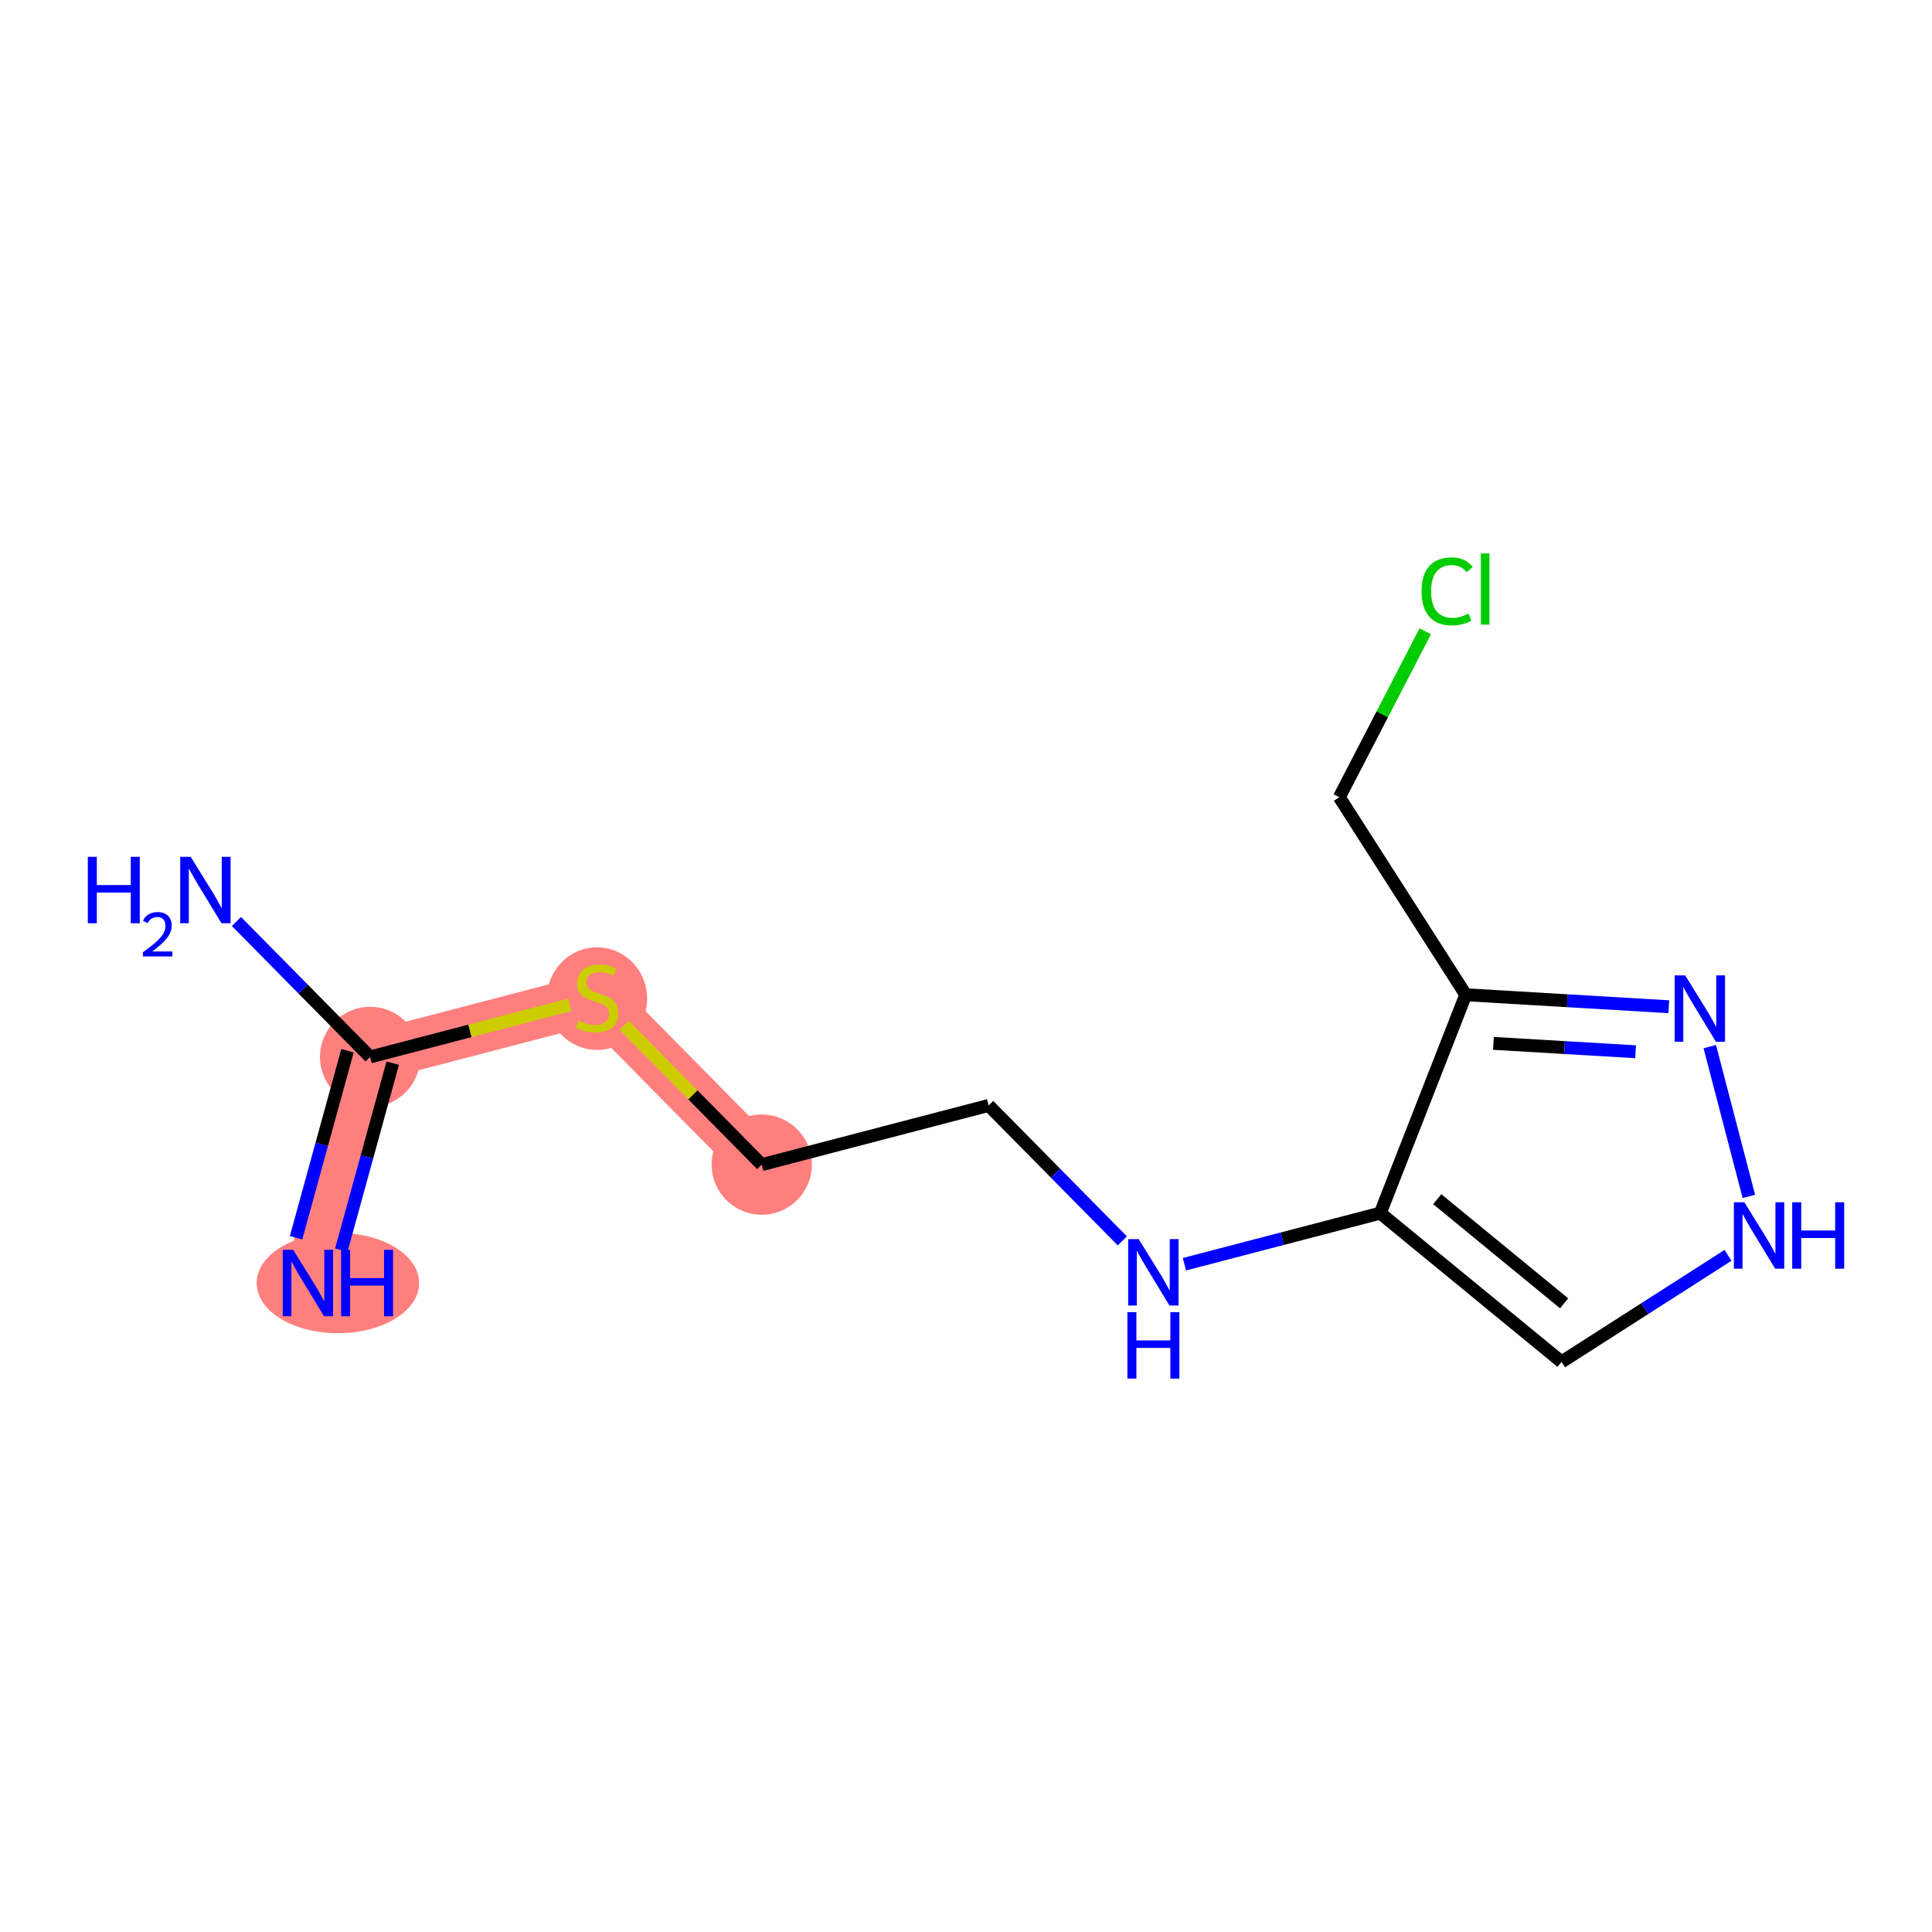 <?xml version='1.0' encoding='iso-8859-1'?>
<svg version='1.1' baseProfile='full'
              xmlns='http://www.w3.org/2000/svg'
                      xmlns:rdkit='http://www.rdkit.org/xml'
                      xmlns:xlink='http://www.w3.org/1999/xlink'
                  xml:space='preserve'
width='300px' height='300px' viewBox='0 0 300 300'>
<!-- END OF HEADER -->
<rect style='opacity:1.0;fill:#FFFFFF;stroke:none' width='300' height='300' x='0' y='0'> </rect>
<rect style='opacity:1.0;fill:#FFFFFF;stroke:none' width='300' height='300' x='0' y='0'> </rect>
<path d='M 47.815,199.23 L 57.47,164.12' style='fill:none;fill-rule:evenodd;stroke:#FF7F7F;stroke-width:7.8px;stroke-linecap:butt;stroke-linejoin:miter;stroke-opacity:1' />
<path d='M 57.47,164.12 L 92.704,154.927' style='fill:none;fill-rule:evenodd;stroke:#FF7F7F;stroke-width:7.8px;stroke-linecap:butt;stroke-linejoin:miter;stroke-opacity:1' />
<path d='M 92.704,154.927 L 118.283,180.844' style='fill:none;fill-rule:evenodd;stroke:#FF7F7F;stroke-width:7.8px;stroke-linecap:butt;stroke-linejoin:miter;stroke-opacity:1' />
<ellipse cx='52.469' cy='199.23' rx='12.112' ry='7.292'  style='fill:#FF7F7F;fill-rule:evenodd;stroke:#FF7F7F;stroke-width:1.0px;stroke-linecap:butt;stroke-linejoin:miter;stroke-opacity:1' />
<ellipse cx='57.47' cy='164.12' rx='7.283' ry='7.283'  style='fill:#FF7F7F;fill-rule:evenodd;stroke:#FF7F7F;stroke-width:1.0px;stroke-linecap:butt;stroke-linejoin:miter;stroke-opacity:1' />
<ellipse cx='92.704' cy='155.065' rx='7.283' ry='7.467'  style='fill:#FF7F7F;fill-rule:evenodd;stroke:#FF7F7F;stroke-width:1.0px;stroke-linecap:butt;stroke-linejoin:miter;stroke-opacity:1' />
<ellipse cx='118.283' cy='180.844' rx='7.283' ry='7.283'  style='fill:#FF7F7F;fill-rule:evenodd;stroke:#FF7F7F;stroke-width:1.0px;stroke-linecap:butt;stroke-linejoin:miter;stroke-opacity:1' />
<path class='bond-0 atom-0 atom-1' d='M 52.994,194.129 L 56.988,179.608' style='fill:none;fill-rule:evenodd;stroke:#0000FF;stroke-width:2.0px;stroke-linecap:butt;stroke-linejoin:miter;stroke-opacity:1' />
<path class='bond-0 atom-0 atom-1' d='M 56.988,179.608 L 60.981,165.086' style='fill:none;fill-rule:evenodd;stroke:#000000;stroke-width:2.0px;stroke-linecap:butt;stroke-linejoin:miter;stroke-opacity:1' />
<path class='bond-0 atom-0 atom-1' d='M 45.972,192.198 L 49.966,177.677' style='fill:none;fill-rule:evenodd;stroke:#0000FF;stroke-width:2.0px;stroke-linecap:butt;stroke-linejoin:miter;stroke-opacity:1' />
<path class='bond-0 atom-0 atom-1' d='M 49.966,177.677 L 53.959,163.155' style='fill:none;fill-rule:evenodd;stroke:#000000;stroke-width:2.0px;stroke-linecap:butt;stroke-linejoin:miter;stroke-opacity:1' />
<path class='bond-1 atom-1 atom-2' d='M 57.47,164.12 L 47.091,153.604' style='fill:none;fill-rule:evenodd;stroke:#000000;stroke-width:2.0px;stroke-linecap:butt;stroke-linejoin:miter;stroke-opacity:1' />
<path class='bond-1 atom-1 atom-2' d='M 47.091,153.604 L 36.713,143.088' style='fill:none;fill-rule:evenodd;stroke:#0000FF;stroke-width:2.0px;stroke-linecap:butt;stroke-linejoin:miter;stroke-opacity:1' />
<path class='bond-2 atom-1 atom-3' d='M 57.47,164.12 L 72.979,160.074' style='fill:none;fill-rule:evenodd;stroke:#000000;stroke-width:2.0px;stroke-linecap:butt;stroke-linejoin:miter;stroke-opacity:1' />
<path class='bond-2 atom-1 atom-3' d='M 72.979,160.074 L 88.487,156.027' style='fill:none;fill-rule:evenodd;stroke:#CCCC00;stroke-width:2.0px;stroke-linecap:butt;stroke-linejoin:miter;stroke-opacity:1' />
<path class='bond-3 atom-3 atom-4' d='M 96.921,159.199 L 107.602,170.021' style='fill:none;fill-rule:evenodd;stroke:#CCCC00;stroke-width:2.0px;stroke-linecap:butt;stroke-linejoin:miter;stroke-opacity:1' />
<path class='bond-3 atom-3 atom-4' d='M 107.602,170.021 L 118.283,180.844' style='fill:none;fill-rule:evenodd;stroke:#000000;stroke-width:2.0px;stroke-linecap:butt;stroke-linejoin:miter;stroke-opacity:1' />
<path class='bond-4 atom-4 atom-5' d='M 118.283,180.844 L 153.517,171.65' style='fill:none;fill-rule:evenodd;stroke:#000000;stroke-width:2.0px;stroke-linecap:butt;stroke-linejoin:miter;stroke-opacity:1' />
<path class='bond-5 atom-5 atom-6' d='M 153.517,171.65 L 163.896,182.166' style='fill:none;fill-rule:evenodd;stroke:#000000;stroke-width:2.0px;stroke-linecap:butt;stroke-linejoin:miter;stroke-opacity:1' />
<path class='bond-5 atom-5 atom-6' d='M 163.896,182.166 L 174.274,192.682' style='fill:none;fill-rule:evenodd;stroke:#0000FF;stroke-width:2.0px;stroke-linecap:butt;stroke-linejoin:miter;stroke-opacity:1' />
<path class='bond-6 atom-6 atom-7' d='M 183.917,196.309 L 199.123,192.341' style='fill:none;fill-rule:evenodd;stroke:#0000FF;stroke-width:2.0px;stroke-linecap:butt;stroke-linejoin:miter;stroke-opacity:1' />
<path class='bond-6 atom-6 atom-7' d='M 199.123,192.341 L 214.329,188.374' style='fill:none;fill-rule:evenodd;stroke:#000000;stroke-width:2.0px;stroke-linecap:butt;stroke-linejoin:miter;stroke-opacity:1' />
<path class='bond-7 atom-7 atom-8' d='M 214.329,188.374 L 242.477,211.475' style='fill:none;fill-rule:evenodd;stroke:#000000;stroke-width:2.0px;stroke-linecap:butt;stroke-linejoin:miter;stroke-opacity:1' />
<path class='bond-7 atom-7 atom-8' d='M 223.172,186.209 L 242.875,202.38' style='fill:none;fill-rule:evenodd;stroke:#000000;stroke-width:2.0px;stroke-linecap:butt;stroke-linejoin:miter;stroke-opacity:1' />
<path class='bond-13 atom-11 atom-7' d='M 227.602,154.465 L 214.329,188.374' style='fill:none;fill-rule:evenodd;stroke:#000000;stroke-width:2.0px;stroke-linecap:butt;stroke-linejoin:miter;stroke-opacity:1' />
<path class='bond-8 atom-8 atom-9' d='M 242.477,211.475 L 255.401,203.202' style='fill:none;fill-rule:evenodd;stroke:#000000;stroke-width:2.0px;stroke-linecap:butt;stroke-linejoin:miter;stroke-opacity:1' />
<path class='bond-8 atom-8 atom-9' d='M 255.401,203.202 L 268.324,194.929' style='fill:none;fill-rule:evenodd;stroke:#0000FF;stroke-width:2.0px;stroke-linecap:butt;stroke-linejoin:miter;stroke-opacity:1' />
<path class='bond-9 atom-9 atom-10' d='M 271.563,185.777 L 265.494,162.519' style='fill:none;fill-rule:evenodd;stroke:#0000FF;stroke-width:2.0px;stroke-linecap:butt;stroke-linejoin:miter;stroke-opacity:1' />
<path class='bond-10 atom-10 atom-11' d='M 259.131,156.325 L 243.366,155.395' style='fill:none;fill-rule:evenodd;stroke:#0000FF;stroke-width:2.0px;stroke-linecap:butt;stroke-linejoin:miter;stroke-opacity:1' />
<path class='bond-10 atom-10 atom-11' d='M 243.366,155.395 L 227.602,154.465' style='fill:none;fill-rule:evenodd;stroke:#000000;stroke-width:2.0px;stroke-linecap:butt;stroke-linejoin:miter;stroke-opacity:1' />
<path class='bond-10 atom-10 atom-11' d='M 253.973,163.316 L 242.937,162.665' style='fill:none;fill-rule:evenodd;stroke:#0000FF;stroke-width:2.0px;stroke-linecap:butt;stroke-linejoin:miter;stroke-opacity:1' />
<path class='bond-10 atom-10 atom-11' d='M 242.937,162.665 L 231.902,162.014' style='fill:none;fill-rule:evenodd;stroke:#000000;stroke-width:2.0px;stroke-linecap:butt;stroke-linejoin:miter;stroke-opacity:1' />
<path class='bond-11 atom-11 atom-12' d='M 227.602,154.465 L 207.97,123.796' style='fill:none;fill-rule:evenodd;stroke:#000000;stroke-width:2.0px;stroke-linecap:butt;stroke-linejoin:miter;stroke-opacity:1' />
<path class='bond-12 atom-12 atom-13' d='M 207.97,123.796 L 214.642,110.913' style='fill:none;fill-rule:evenodd;stroke:#000000;stroke-width:2.0px;stroke-linecap:butt;stroke-linejoin:miter;stroke-opacity:1' />
<path class='bond-12 atom-12 atom-13' d='M 214.642,110.913 L 221.313,98.03' style='fill:none;fill-rule:evenodd;stroke:#00CC00;stroke-width:2.0px;stroke-linecap:butt;stroke-linejoin:miter;stroke-opacity:1' />
<path  class='atom-0' d='M 45.535 194.074
L 48.915 199.536
Q 49.25 200.075, 49.789 201.051
Q 50.328 202.027, 50.357 202.085
L 50.357 194.074
L 51.726 194.074
L 51.726 204.387
L 50.313 204.387
L 46.686 198.415
Q 46.264 197.716, 45.812 196.914
Q 45.375 196.113, 45.244 195.866
L 45.244 204.387
L 43.904 204.387
L 43.904 194.074
L 45.535 194.074
' fill='#0000FF'/>
<path  class='atom-0' d='M 52.964 194.074
L 54.362 194.074
L 54.362 198.458
L 59.635 198.458
L 59.635 194.074
L 61.033 194.074
L 61.033 204.387
L 59.635 204.387
L 59.635 199.624
L 54.362 199.624
L 54.362 204.387
L 52.964 204.387
L 52.964 194.074
' fill='#0000FF'/>
<path  class='atom-2' d='M 13.636 133.047
L 15.035 133.047
L 15.035 137.431
L 20.307 137.431
L 20.307 133.047
L 21.706 133.047
L 21.706 143.36
L 20.307 143.36
L 20.307 138.597
L 15.035 138.597
L 15.035 143.36
L 13.636 143.36
L 13.636 133.047
' fill='#0000FF'/>
<path  class='atom-2' d='M 22.206 142.998
Q 22.455 142.354, 23.052 141.998
Q 23.648 141.633, 24.474 141.633
Q 25.503 141.633, 26.08 142.19
Q 26.656 142.748, 26.656 143.738
Q 26.656 144.747, 25.907 145.689
Q 25.166 146.632, 23.628 147.747
L 26.772 147.747
L 26.772 148.516
L 22.186 148.516
L 22.186 147.872
Q 23.455 146.968, 24.205 146.295
Q 24.965 145.622, 25.33 145.017
Q 25.695 144.411, 25.695 143.786
Q 25.695 143.132, 25.368 142.767
Q 25.041 142.402, 24.474 142.402
Q 23.926 142.402, 23.561 142.623
Q 23.196 142.844, 22.936 143.334
L 22.206 142.998
' fill='#0000FF'/>
<path  class='atom-2' d='M 29.612 133.047
L 32.991 138.509
Q 33.326 139.048, 33.865 140.024
Q 34.404 141, 34.433 141.058
L 34.433 133.047
L 35.802 133.047
L 35.802 143.36
L 34.389 143.36
L 30.763 137.388
Q 30.34 136.689, 29.889 135.888
Q 29.452 135.086, 29.321 134.839
L 29.321 143.36
L 27.981 143.36
L 27.981 133.047
L 29.612 133.047
' fill='#0000FF'/>
<path  class='atom-3' d='M 89.791 158.466
Q 89.908 158.51, 90.388 158.714
Q 90.869 158.918, 91.393 159.049
Q 91.932 159.165, 92.457 159.165
Q 93.432 159.165, 94 158.699
Q 94.569 158.219, 94.569 157.388
Q 94.569 156.82, 94.277 156.471
Q 94 156.121, 93.564 155.932
Q 93.126 155.742, 92.398 155.524
Q 91.481 155.247, 90.927 154.985
Q 90.388 154.723, 89.995 154.169
Q 89.616 153.616, 89.616 152.684
Q 89.616 151.387, 90.49 150.586
Q 91.379 149.785, 93.126 149.785
Q 94.321 149.785, 95.675 150.353
L 95.341 151.475
Q 94.102 150.965, 93.17 150.965
Q 92.165 150.965, 91.612 151.387
Q 91.058 151.795, 91.073 152.509
Q 91.073 153.062, 91.35 153.397
Q 91.641 153.732, 92.049 153.922
Q 92.471 154.111, 93.17 154.33
Q 94.102 154.621, 94.656 154.912
Q 95.209 155.204, 95.603 155.801
Q 96.01 156.383, 96.01 157.388
Q 96.01 158.816, 95.049 159.588
Q 94.102 160.345, 92.515 160.345
Q 91.597 160.345, 90.898 160.141
Q 90.213 159.952, 89.398 159.617
L 89.791 158.466
' fill='#CCCC00'/>
<path  class='atom-6' d='M 176.816 192.411
L 180.195 197.873
Q 180.53 198.412, 181.069 199.388
Q 181.608 200.364, 181.637 200.422
L 181.637 192.411
L 183.006 192.411
L 183.006 202.723
L 181.593 202.723
L 177.967 196.751
Q 177.544 196.052, 177.093 195.251
Q 176.656 194.45, 176.525 194.202
L 176.525 202.723
L 175.185 202.723
L 175.185 192.411
L 176.816 192.411
' fill='#0000FF'/>
<path  class='atom-6' d='M 175.061 203.754
L 176.459 203.754
L 176.459 208.139
L 181.732 208.139
L 181.732 203.754
L 183.13 203.754
L 183.13 214.067
L 181.732 214.067
L 181.732 209.304
L 176.459 209.304
L 176.459 214.067
L 175.061 214.067
L 175.061 203.754
' fill='#0000FF'/>
<path  class='atom-9' d='M 270.866 186.687
L 274.245 192.149
Q 274.58 192.688, 275.119 193.664
Q 275.658 194.64, 275.687 194.698
L 275.687 186.687
L 277.056 186.687
L 277.056 196.999
L 275.643 196.999
L 272.017 191.028
Q 271.594 190.329, 271.143 189.527
Q 270.706 188.726, 270.575 188.479
L 270.575 196.999
L 269.235 196.999
L 269.235 186.687
L 270.866 186.687
' fill='#0000FF'/>
<path  class='atom-9' d='M 278.294 186.687
L 279.693 186.687
L 279.693 191.071
L 284.965 191.071
L 284.965 186.687
L 286.364 186.687
L 286.364 196.999
L 284.965 196.999
L 284.965 192.237
L 279.693 192.237
L 279.693 196.999
L 278.294 196.999
L 278.294 186.687
' fill='#0000FF'/>
<path  class='atom-10' d='M 261.673 151.453
L 265.052 156.915
Q 265.387 157.454, 265.926 158.43
Q 266.465 159.406, 266.494 159.464
L 266.494 151.453
L 267.863 151.453
L 267.863 161.766
L 266.45 161.766
L 262.823 155.794
Q 262.401 155.095, 261.949 154.293
Q 261.512 153.492, 261.381 153.245
L 261.381 161.766
L 260.041 161.766
L 260.041 151.453
L 261.673 151.453
' fill='#0000FF'/>
<path  class='atom-13' d='M 220.738 91.818
Q 220.738 89.254, 221.932 87.914
Q 223.141 86.56, 225.428 86.56
Q 227.555 86.56, 228.691 88.06
L 227.73 88.846
Q 226.899 87.754, 225.428 87.754
Q 223.87 87.754, 223.039 88.803
Q 222.224 89.837, 222.224 91.818
Q 222.224 93.857, 223.069 94.906
Q 223.928 95.954, 225.588 95.954
Q 226.725 95.954, 228.05 95.27
L 228.458 96.362
Q 227.919 96.712, 227.103 96.916
Q 226.288 97.12, 225.384 97.12
Q 223.141 97.12, 221.932 95.75
Q 220.738 94.381, 220.738 91.818
' fill='#00CC00'/>
<path  class='atom-13' d='M 229.943 85.933
L 231.283 85.933
L 231.283 96.989
L 229.943 96.989
L 229.943 85.933
' fill='#00CC00'/>
</svg>
